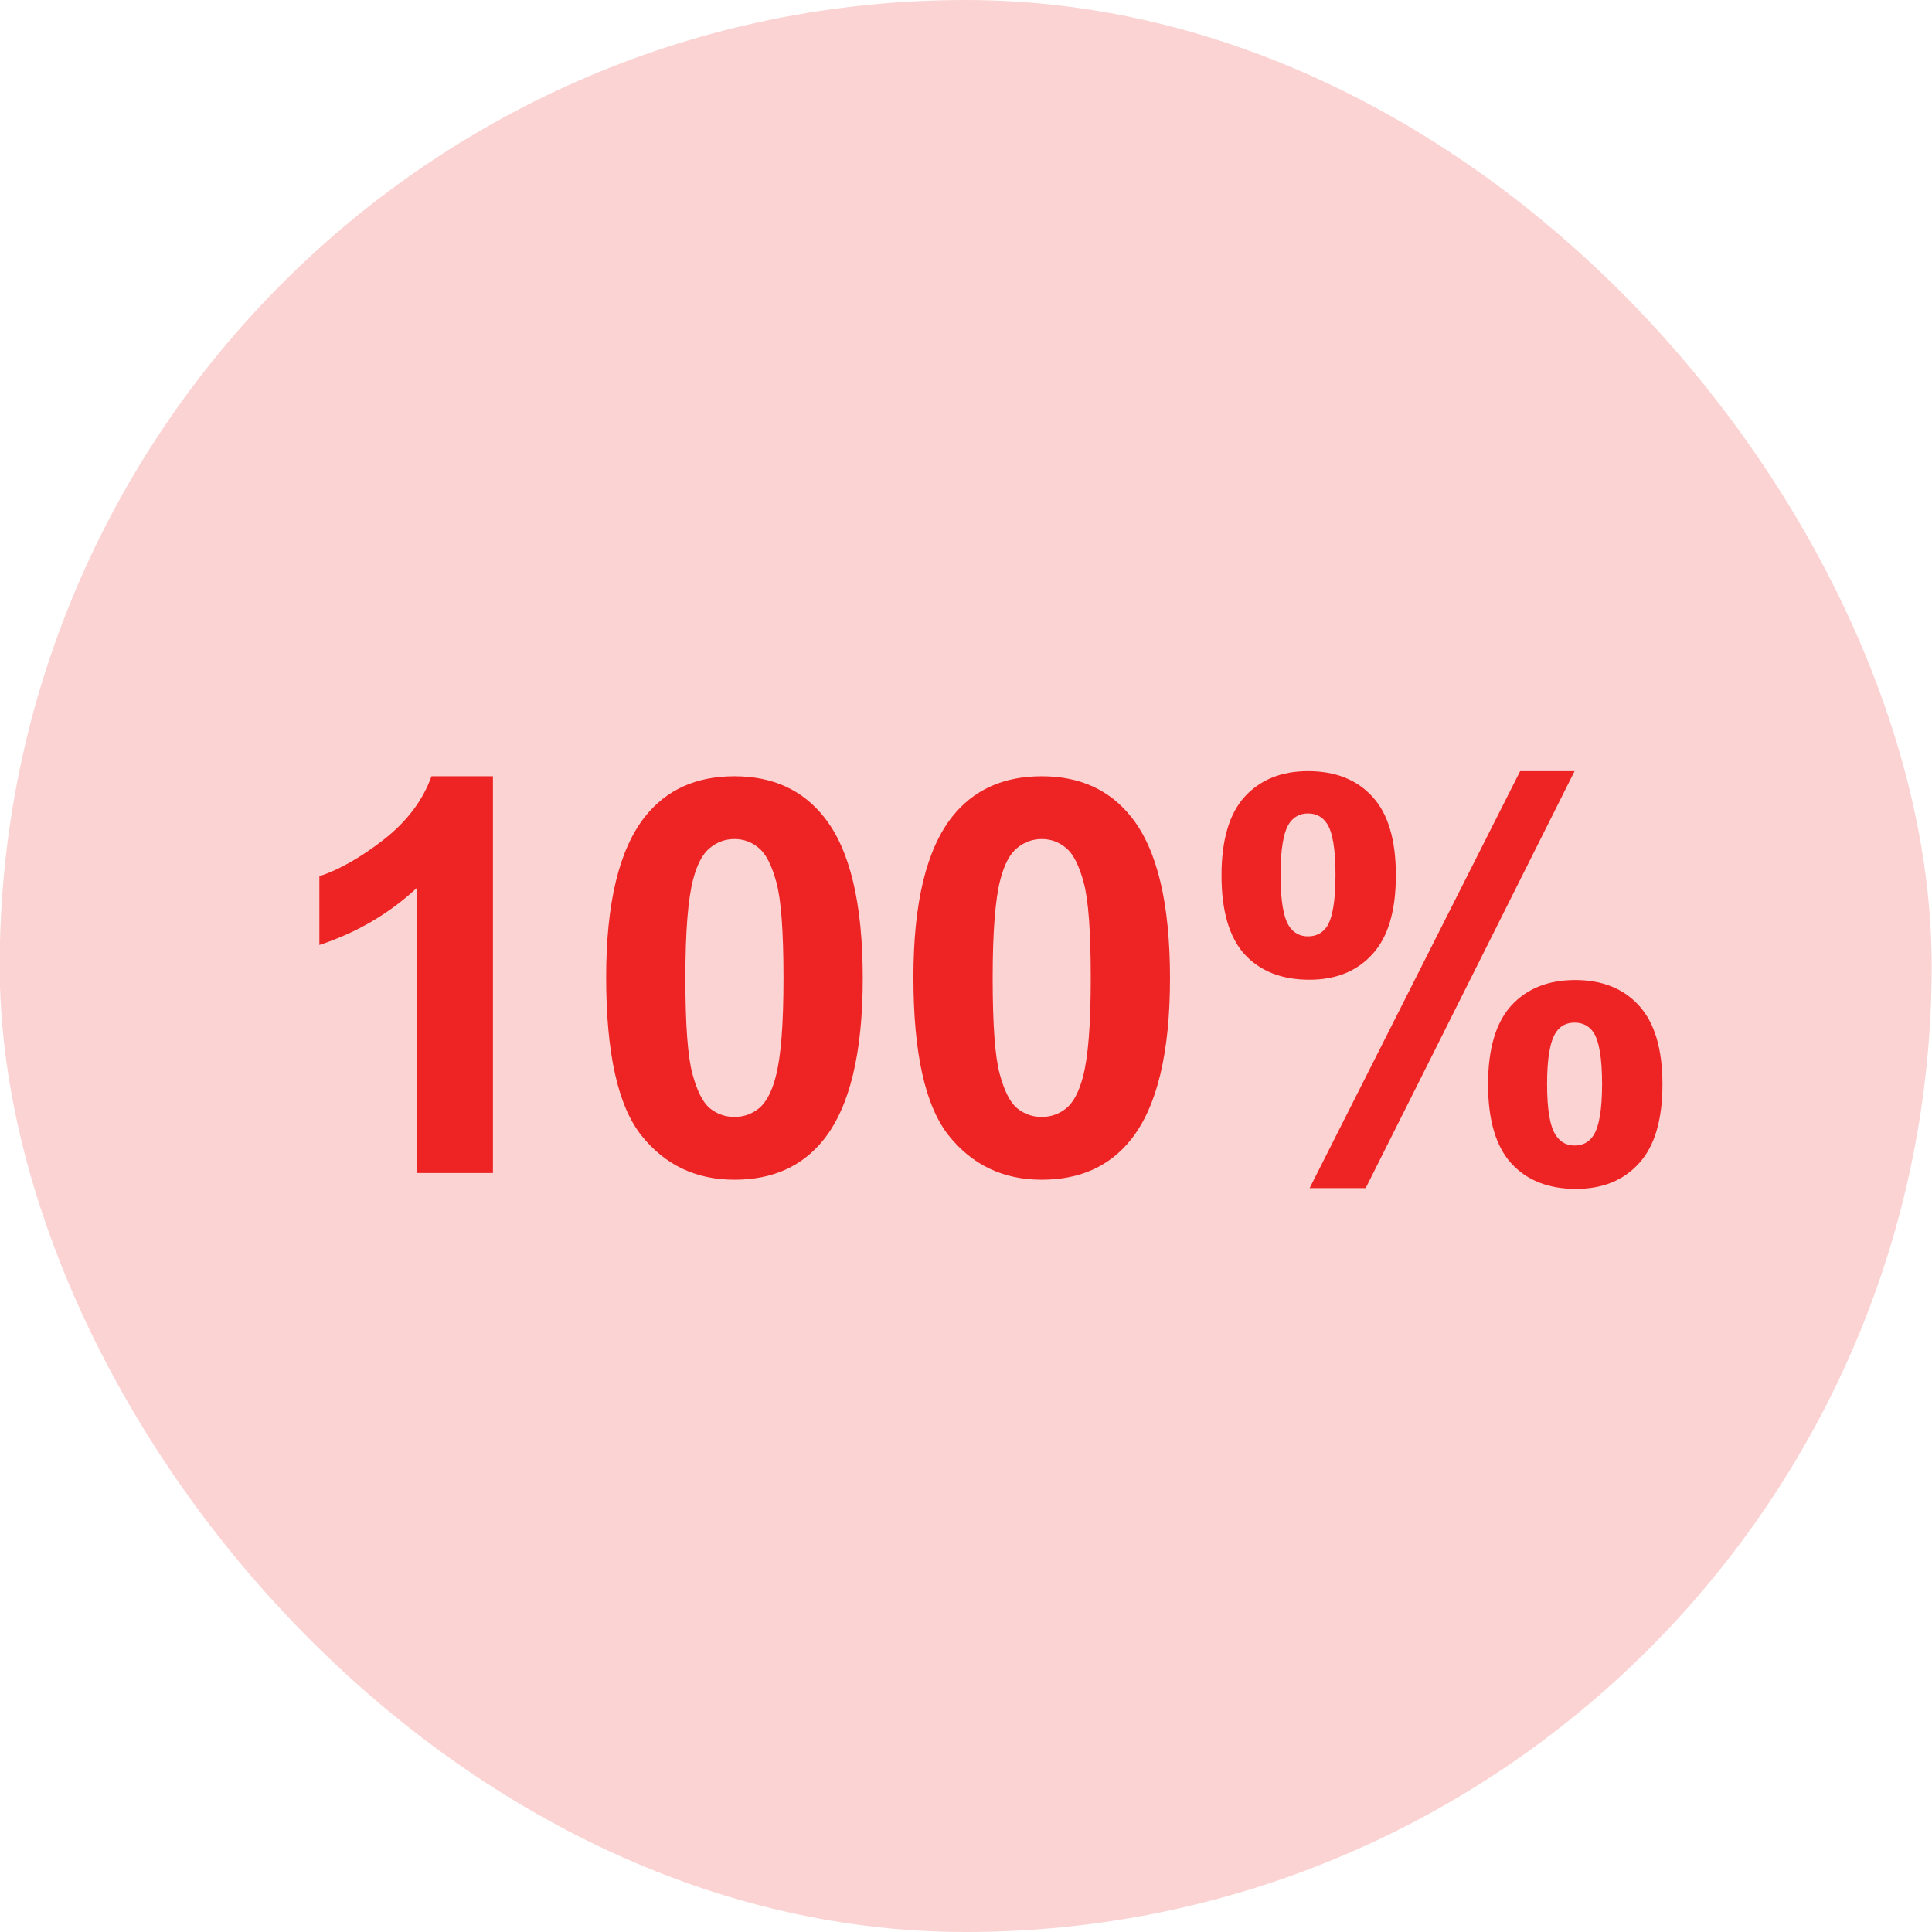 <svg xmlns="http://www.w3.org/2000/svg" width="56" height="56" viewBox="0 0 56 56" fill="none"><rect x="-0.009" width="56" height="56" rx="28" fill="#EE2323" fill-opacity="0.2"></rect><path d="M14.288 34H12.093V25.727C11.291 26.477 10.346 27.031 9.257 27.391V25.398C9.83 25.211 10.452 24.857 11.124 24.336C11.796 23.81 12.257 23.198 12.507 22.5H14.288V34ZM21.288 22.5C22.398 22.5 23.265 22.896 23.89 23.688C24.635 24.625 25.007 26.18 25.007 28.352C25.007 30.518 24.632 32.075 23.882 33.023C23.262 33.805 22.398 34.195 21.288 34.195C20.174 34.195 19.275 33.768 18.593 32.914C17.911 32.055 17.57 30.526 17.57 28.328C17.57 26.172 17.945 24.62 18.695 23.672C19.314 22.891 20.179 22.5 21.288 22.5ZM21.288 24.32C21.023 24.32 20.786 24.406 20.577 24.578C20.369 24.745 20.208 25.047 20.093 25.484C19.942 26.052 19.866 27.008 19.866 28.352C19.866 29.695 19.934 30.62 20.07 31.125C20.205 31.625 20.374 31.958 20.577 32.125C20.786 32.292 21.023 32.375 21.288 32.375C21.554 32.375 21.791 32.292 21.999 32.125C22.208 31.953 22.369 31.648 22.484 31.211C22.635 30.648 22.71 29.695 22.71 28.352C22.71 27.008 22.642 26.086 22.507 25.586C22.372 25.081 22.2 24.745 21.991 24.578C21.788 24.406 21.554 24.32 21.288 24.32ZM30.195 22.5C31.304 22.5 32.171 22.896 32.796 23.688C33.541 24.625 33.913 26.18 33.913 28.352C33.913 30.518 33.538 32.075 32.788 33.023C32.169 33.805 31.304 34.195 30.195 34.195C29.08 34.195 28.182 33.768 27.499 32.914C26.817 32.055 26.476 30.526 26.476 28.328C26.476 26.172 26.851 24.62 27.601 23.672C28.221 22.891 29.085 22.5 30.195 22.5ZM30.195 24.32C29.929 24.32 29.692 24.406 29.484 24.578C29.275 24.745 29.114 25.047 28.999 25.484C28.848 26.052 28.773 27.008 28.773 28.352C28.773 29.695 28.84 30.62 28.976 31.125C29.111 31.625 29.28 31.958 29.484 32.125C29.692 32.292 29.929 32.375 30.195 32.375C30.46 32.375 30.697 32.292 30.905 32.125C31.114 31.953 31.275 31.648 31.39 31.211C31.541 30.648 31.616 29.695 31.616 28.352C31.616 27.008 31.549 26.086 31.413 25.586C31.278 25.081 31.106 24.745 30.898 24.578C30.695 24.406 30.46 24.32 30.195 24.32ZM35.406 25.375C35.406 24.349 35.63 23.588 36.077 23.094C36.531 22.599 37.142 22.352 37.913 22.352C38.71 22.352 39.333 22.599 39.781 23.094C40.234 23.583 40.46 24.344 40.46 25.375C40.46 26.401 40.234 27.162 39.781 27.656C39.333 28.151 38.723 28.398 37.952 28.398C37.156 28.398 36.531 28.154 36.077 27.664C35.63 27.169 35.406 26.406 35.406 25.375ZM37.117 25.359C37.117 26.104 37.202 26.604 37.374 26.859C37.505 27.047 37.684 27.141 37.913 27.141C38.148 27.141 38.33 27.047 38.46 26.859C38.627 26.604 38.71 26.104 38.71 25.359C38.71 24.615 38.627 24.117 38.46 23.867C38.33 23.674 38.148 23.578 37.913 23.578C37.684 23.578 37.505 23.672 37.374 23.859C37.202 24.115 37.117 24.615 37.117 25.359ZM39.585 34.438H37.96L44.062 22.352H45.64L39.585 34.438ZM43.132 31.43C43.132 30.404 43.356 29.643 43.804 29.148C44.257 28.654 44.874 28.406 45.656 28.406C46.442 28.406 47.059 28.654 47.507 29.148C47.96 29.643 48.187 30.404 48.187 31.43C48.187 32.461 47.96 33.224 47.507 33.719C47.059 34.214 46.45 34.461 45.679 34.461C44.882 34.461 44.257 34.214 43.804 33.719C43.356 33.224 43.132 32.461 43.132 31.43ZM44.843 31.422C44.843 32.167 44.929 32.664 45.101 32.914C45.231 33.107 45.411 33.203 45.64 33.203C45.874 33.203 46.054 33.109 46.179 32.922C46.351 32.667 46.437 32.167 46.437 31.422C46.437 30.677 46.353 30.177 46.187 29.922C46.057 29.734 45.874 29.641 45.64 29.641C45.406 29.641 45.226 29.734 45.101 29.922C44.929 30.177 44.843 30.677 44.843 31.422Z" fill="#EE2323"></path></svg>